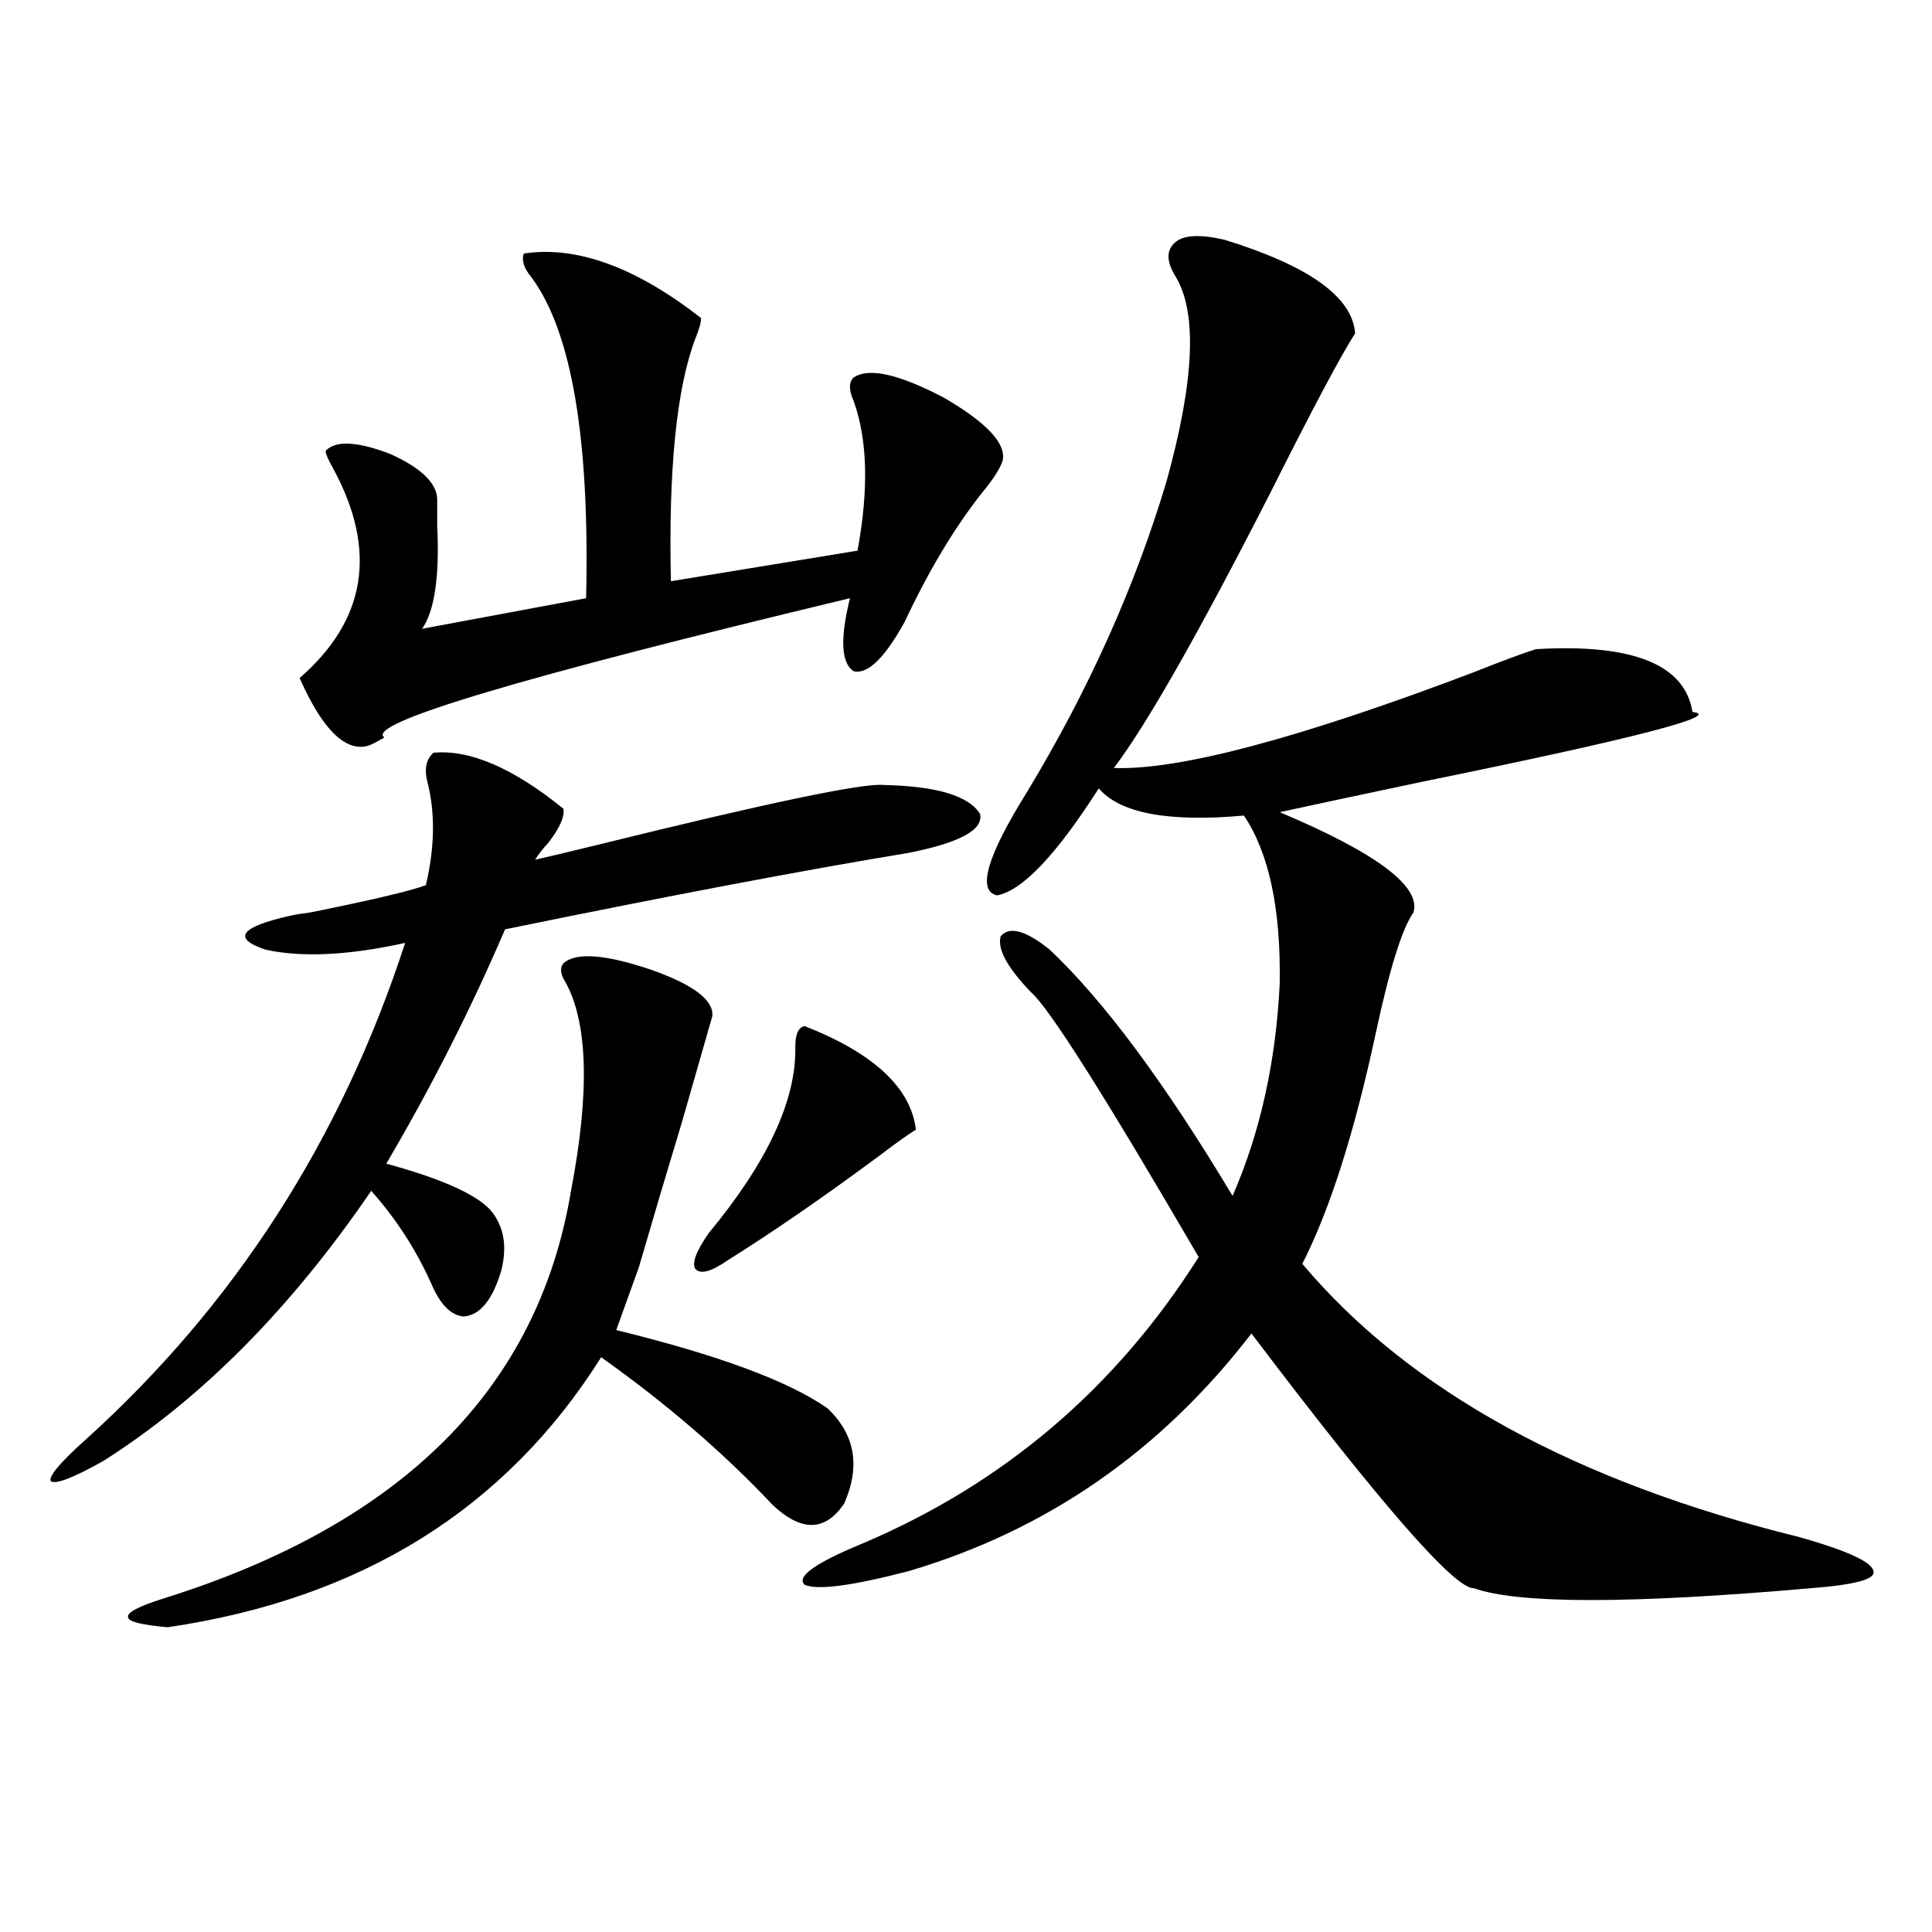<?xml version="1.0" encoding="utf-8"?>
<!-- Generator: Adobe Illustrator 16.0.0, SVG Export Plug-In . SVG Version: 6.00 Build 0)  -->
<!DOCTYPE svg PUBLIC "-//W3C//DTD SVG 1.1//EN" "http://www.w3.org/Graphics/SVG/1.1/DTD/svg11.dtd">
<svg version="1.1" id="图层_1" xmlns="http://www.w3.org/2000/svg" xmlns:xlink="http://www.w3.org/1999/xlink" x="0px" y="0px"
	 width="1000px" height="1000px" viewBox="0 0 1000 1000" enable-background="new 0 0 1000 1000" xml:space="preserve">
<path d="M224.336,389.613c18.856-1.758,41.295,7.91,67.315,29.004c0.641,4.106-1.951,9.97-7.805,17.578
	c-3.262,3.516-5.533,6.454-6.829,8.789c7.805-1.758,18.856-4.395,33.17-7.91c87.803-21.671,136.902-31.929,147.313-30.762
	c27.316,0.591,43.901,5.575,49.755,14.941c1.951,8.212-10.411,14.941-37.072,20.215c-53.337,8.789-122.924,21.973-208.775,39.551
	c-17.561,41.021-38.048,81.45-61.462,121.289c27.957,7.622,45.853,15.532,53.657,23.73c7.149,8.212,9.101,18.759,5.854,31.641
	c-4.558,15.243-11.066,23.153-19.512,23.73c-6.509-0.577-12.042-6.152-16.585-16.699c-7.805-17.578-18.216-33.687-31.219-48.34
	c-41.63,60.946-87.803,107.528-138.533,139.746c-15.609,8.789-24.725,12.305-27.316,10.547c-1.311-2.335,4.543-9.366,17.561-21.094
	c77.392-69.722,132.68-155.566,165.85-257.52c-29.268,6.454-53.337,7.622-72.193,3.516c-17.561-5.851-13.338-11.714,12.683-17.578
	c2.592-0.577,6.174-1.167,10.731-1.758c31.859-6.44,51.706-11.124,59.511-14.063c4.543-19.336,4.878-36.914,0.976-52.734
	C219.458,398.402,220.434,393.129,224.336,389.613z M291.651,498.598c6.494-5.851,21.783-4.683,45.853,3.516
	c21.463,7.622,31.859,15.532,31.219,23.73c-4.558,15.82-9.756,33.989-15.609,54.492c-7.805,25.79-15.289,50.977-22.438,75.586
	l-11.707,32.52c52.682,12.896,89.099,26.367,109.266,40.43c14.299,13.485,17.226,29.883,8.78,49.219
	c-9.756,14.653-22.118,14.941-37.072,0.879c-25.365-26.944-54.968-52.433-88.778-76.465
	C261.729,781.028,186.929,827.597,86.778,842.25c-13.658-1.181-20.487-2.938-20.487-5.273c-0.655-2.349,5.519-5.575,18.536-9.668
	c123.564-38.672,193.807-108.984,210.727-210.938c9.756-50.977,8.78-87.012-2.927-108.105
	C290.021,504.173,289.7,500.946,291.651,498.598z M271.164,131.215c27.316-4.093,57.88,7.031,91.705,33.398
	c0,2.349-0.976,5.864-2.927,10.547c-9.756,25.79-13.993,67.676-12.683,125.684l96.583-15.82c5.854-31.641,5.198-57.417-1.951-77.344
	c-2.606-5.851-2.606-9.956,0-12.305c7.805-5.273,23.414-1.758,46.828,10.547c22.104,12.896,32.194,23.73,30.243,32.52
	c-1.311,4.106-4.878,9.668-10.731,16.699c-14.313,18.169-27.651,40.43-39.999,66.797c-10.411,18.759-19.191,27.246-26.341,25.488
	c-6.509-4.093-7.164-16.699-1.951-37.793c-171.063,41.021-251.381,65.039-240.97,72.07c-3.902,2.349-6.829,3.817-8.78,4.395
	c-11.707,2.938-23.414-8.789-35.121-35.156c34.466-29.883,40.319-65.918,17.561-108.105c-3.262-5.851-4.558-9.077-3.902-9.668
	c5.198-5.273,16.25-4.683,33.17,1.758c15.609,7.031,23.734,14.653,24.39,22.852c0,3.516,0,8.212,0,14.063
	c1.296,26.367-1.311,44.247-7.805,53.613l84.876-15.82c1.951-82.617-7.484-137.988-28.292-166.113
	C271.164,138.837,269.854,134.73,271.164,131.215z M416.526,531.117c35.762,14.063,54.953,31.942,57.56,53.613
	c-3.902,2.349-10.091,6.743-18.536,13.184c-29.268,21.685-55.608,39.853-79.022,54.492c-8.46,5.864-13.993,7.333-16.585,4.395
	c-1.951-2.925,0.32-9.077,6.829-18.457c30.563-36.914,45.518-69.132,44.877-96.68C411.648,535.224,413.265,531.708,416.526,531.117z
	 M634.082,124.184c43.566,13.485,66.005,29.595,67.315,48.34c-7.805,12.305-22.438,39.853-43.901,82.617
	c-37.072,72.661-64.068,120.122-80.974,142.383c33.811,1.181,95.607-15.229,185.361-49.219c16.25-6.44,27.316-10.547,33.17-12.305
	c50.075-2.925,77.071,7.91,80.974,32.52c16.25,1.758-30.243,13.774-139.509,36.035c-30.578,6.454-55.288,11.728-74.145,15.82
	c50.075,21.094,73.169,38.384,69.267,51.855c-5.854,8.212-12.362,29.004-19.512,62.402c-11.066,51.567-23.749,91.406-38.048,119.531
	c55.273,65.63,141.125,112.802,257.555,141.504c24.71,7.031,37.393,12.896,38.048,17.578c1.296,4.093-9.436,7.031-32.194,8.789
	c-93.656,8.198-151.871,8.198-174.63,0c-9.756,0.577-48.139-43.354-115.119-131.836c-46.828,60.946-106.019,101.953-177.557,123.047
	c-29.268,7.608-47.163,9.956-53.657,7.031c-4.558-4.106,5.198-11.124,29.268-21.094c73.489-31.05,131.704-80.558,174.63-148.535
	c-48.779-83.784-77.727-129.487-86.827-137.109c-12.362-12.882-17.561-22.55-15.609-29.004c4.543-5.273,13.003-2.925,25.365,7.031
	c27.957,26.367,59.511,68.856,94.632,127.441c14.299-32.808,22.438-69.434,24.39-109.863c0.641-38.672-5.533-67.676-18.536-87.012
	c-39.023,3.516-64.068-1.167-75.12-14.063c-22.118,34.579-39.679,53.036-52.682,55.371c-10.411-2.335-5.213-20.215,15.609-53.613
	c31.859-52.734,55.929-106.348,72.193-160.84c14.299-51.554,15.93-86.71,4.878-105.469c-5.213-8.198-5.213-14.351,0-18.457
	C613.26,121.547,621.72,121.259,634.082,124.184z"/>
</svg>
